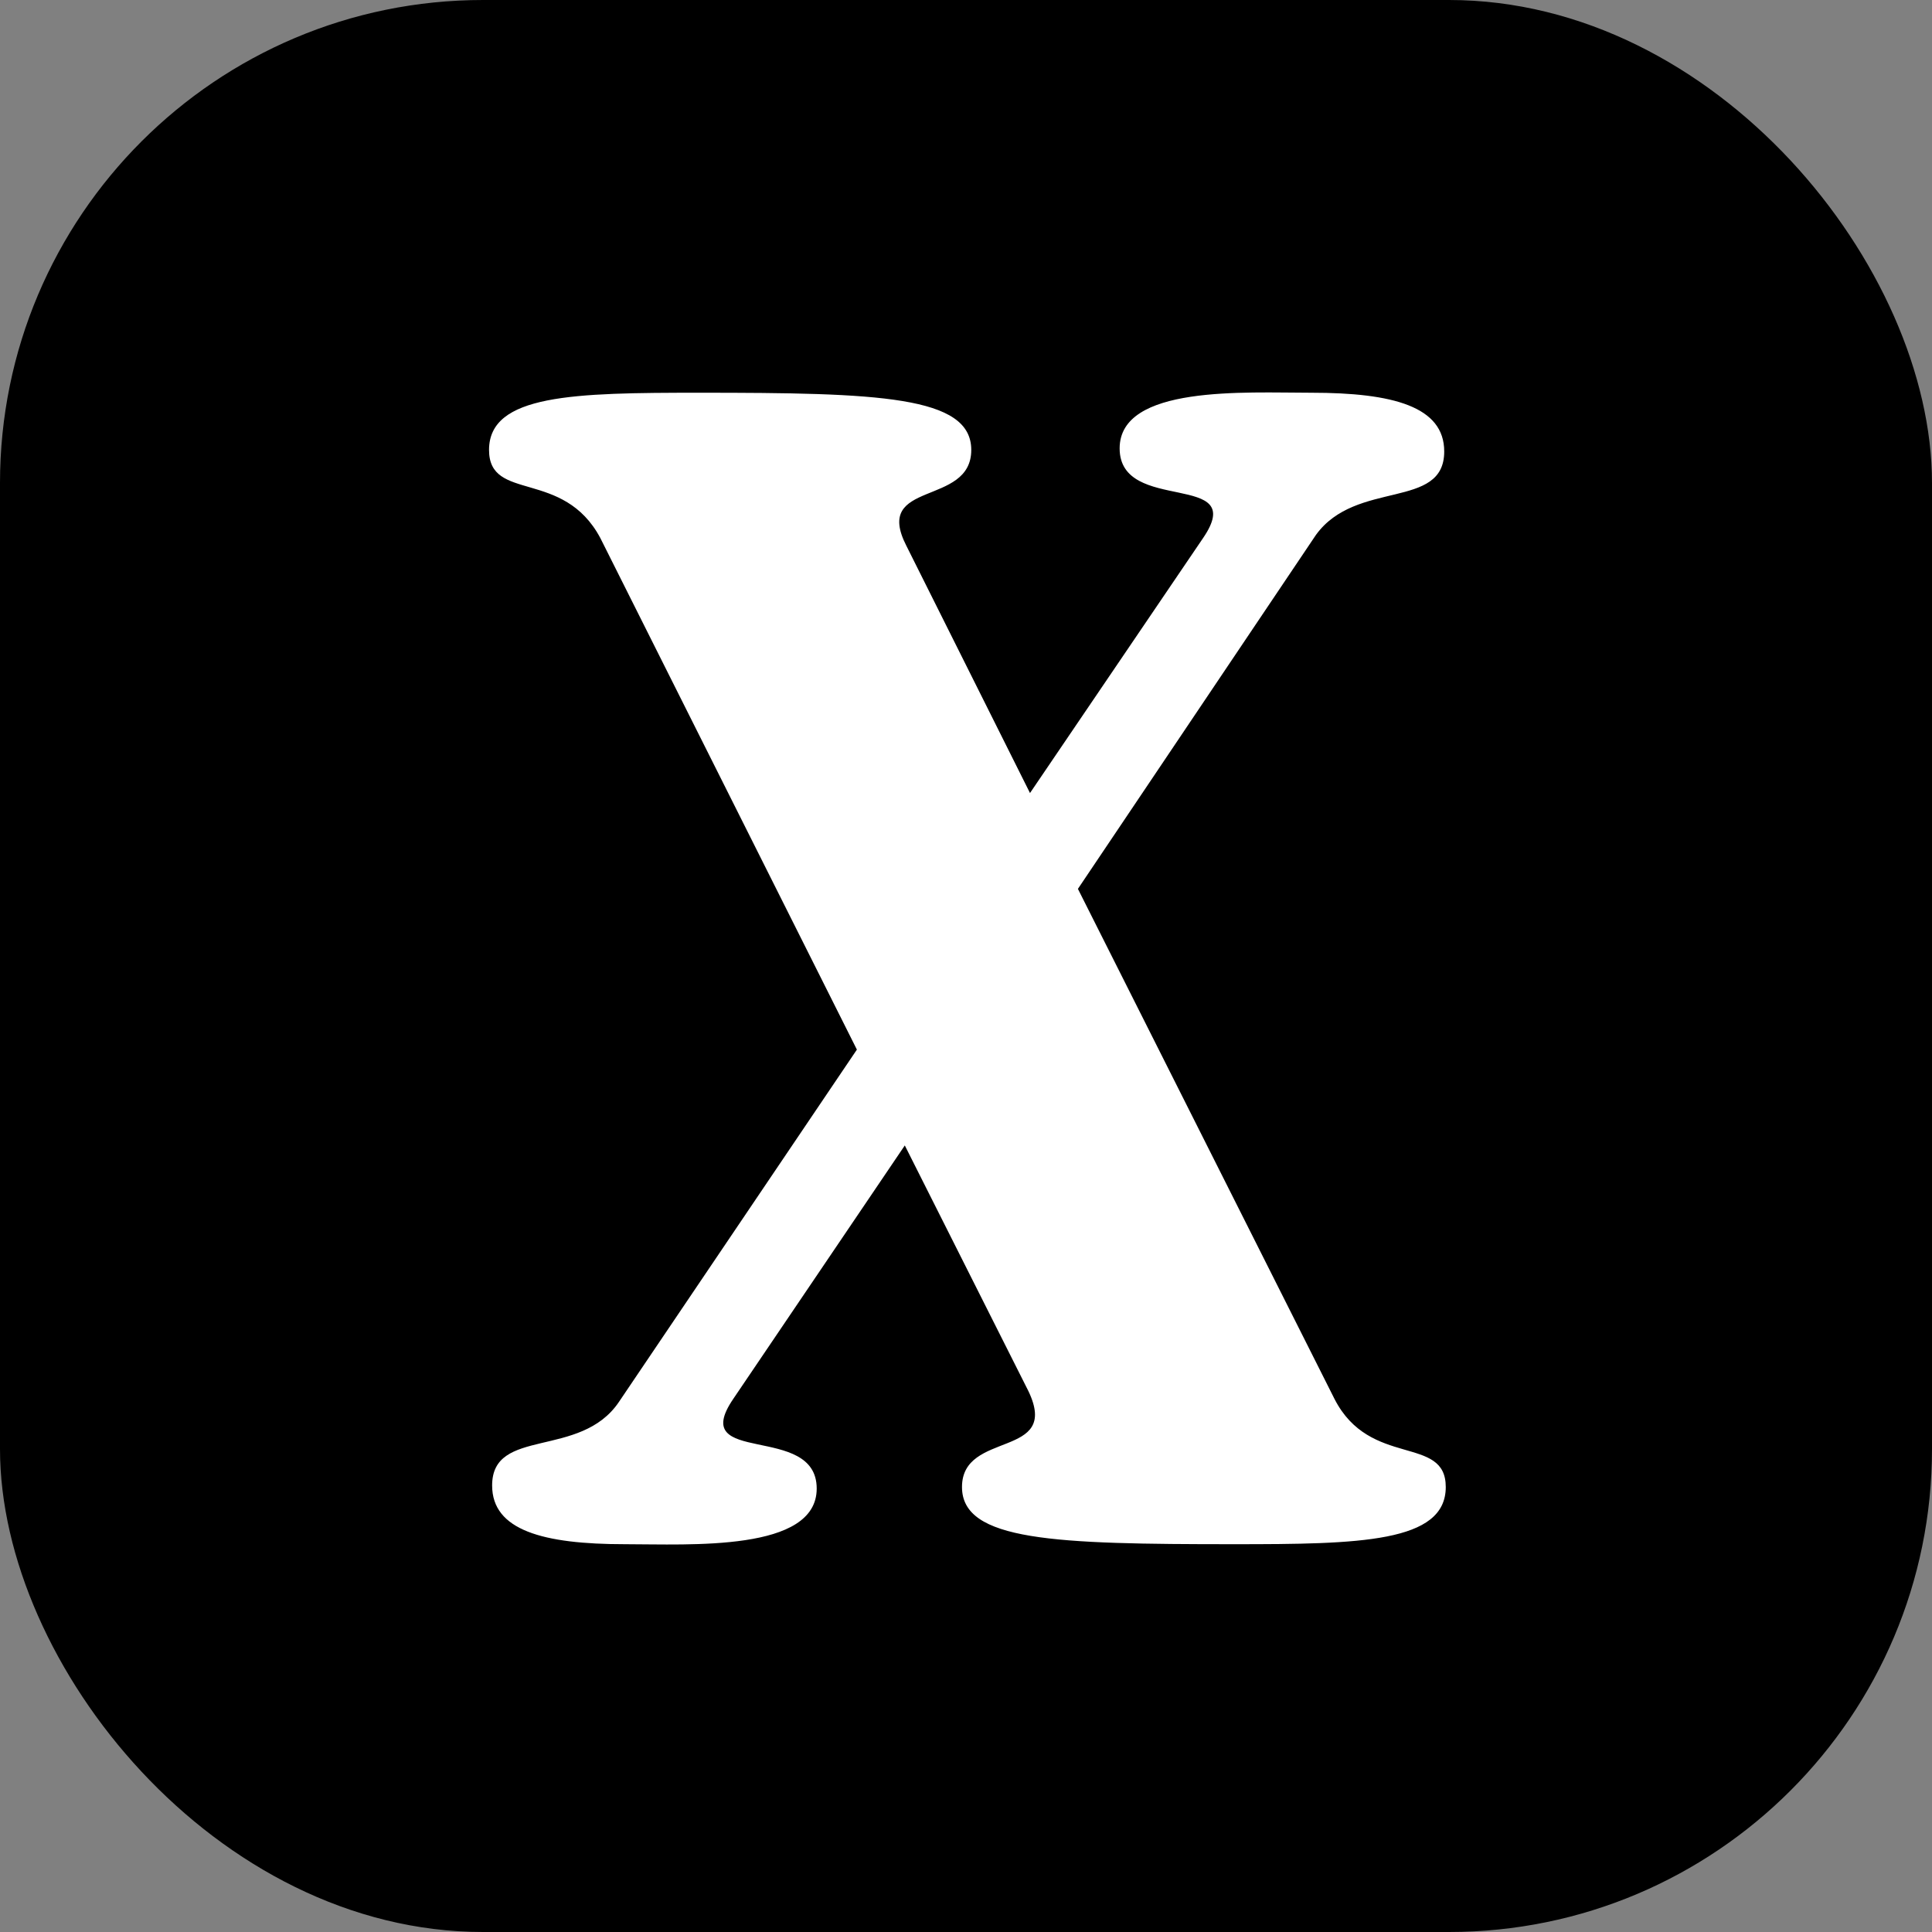 <svg fill="none" height="320" viewBox="0 0 320 320" width="320" xmlns="http://www.w3.org/2000/svg" xmlns:xlink="http://www.w3.org/1999/xlink"><rect x="0" y="0" width="320" height="320" fill="#808080" stroke="none"/><clipPath id="clip0_274_372"><path d="m0 0h320v320h-320z"/></clipPath><g clip-path="url(#clip0_274_372)"><rect fill="#000" height="320" rx="80" width="320"/><path d="m199.272 89.113c7.68-11.264-13.824-3.84-13.824-14.848 0-10.496 20.736-9.216 31.744-9.216 13.568 0 22.016 2.304 22.016 9.728 0 9.728-14.592 4.608-21.248 13.824l-39.424 58.624 42.496 84.48c5.888 11.52 18.432 5.888 18.432 14.592 0 9.216-14.336 9.472-35.072 9.472-29.696 0-45.056-.512-45.056-9.472 0-9.472 16.384-4.608 11.008-15.872l-20.48-40.704-28.416 41.984c-7.68 11.264 13.824 3.84 13.824 14.848 0 10.496-20.992 9.216-31.744 9.216-13.568 0-22.016-2.304-22.016-9.728 0-9.728 14.592-4.352 20.992-13.824l39.424-58.368-42.496-84.736c-6.144-11.52-18.432-5.888-18.432-14.592 0-9.216 14.08-9.472 34.816-9.472 29.696 0 45.056.512 45.056 9.472 0 9.472-16.384 4.864-10.752 15.872l20.48 40.96z" fill="#fff"/></g></svg>